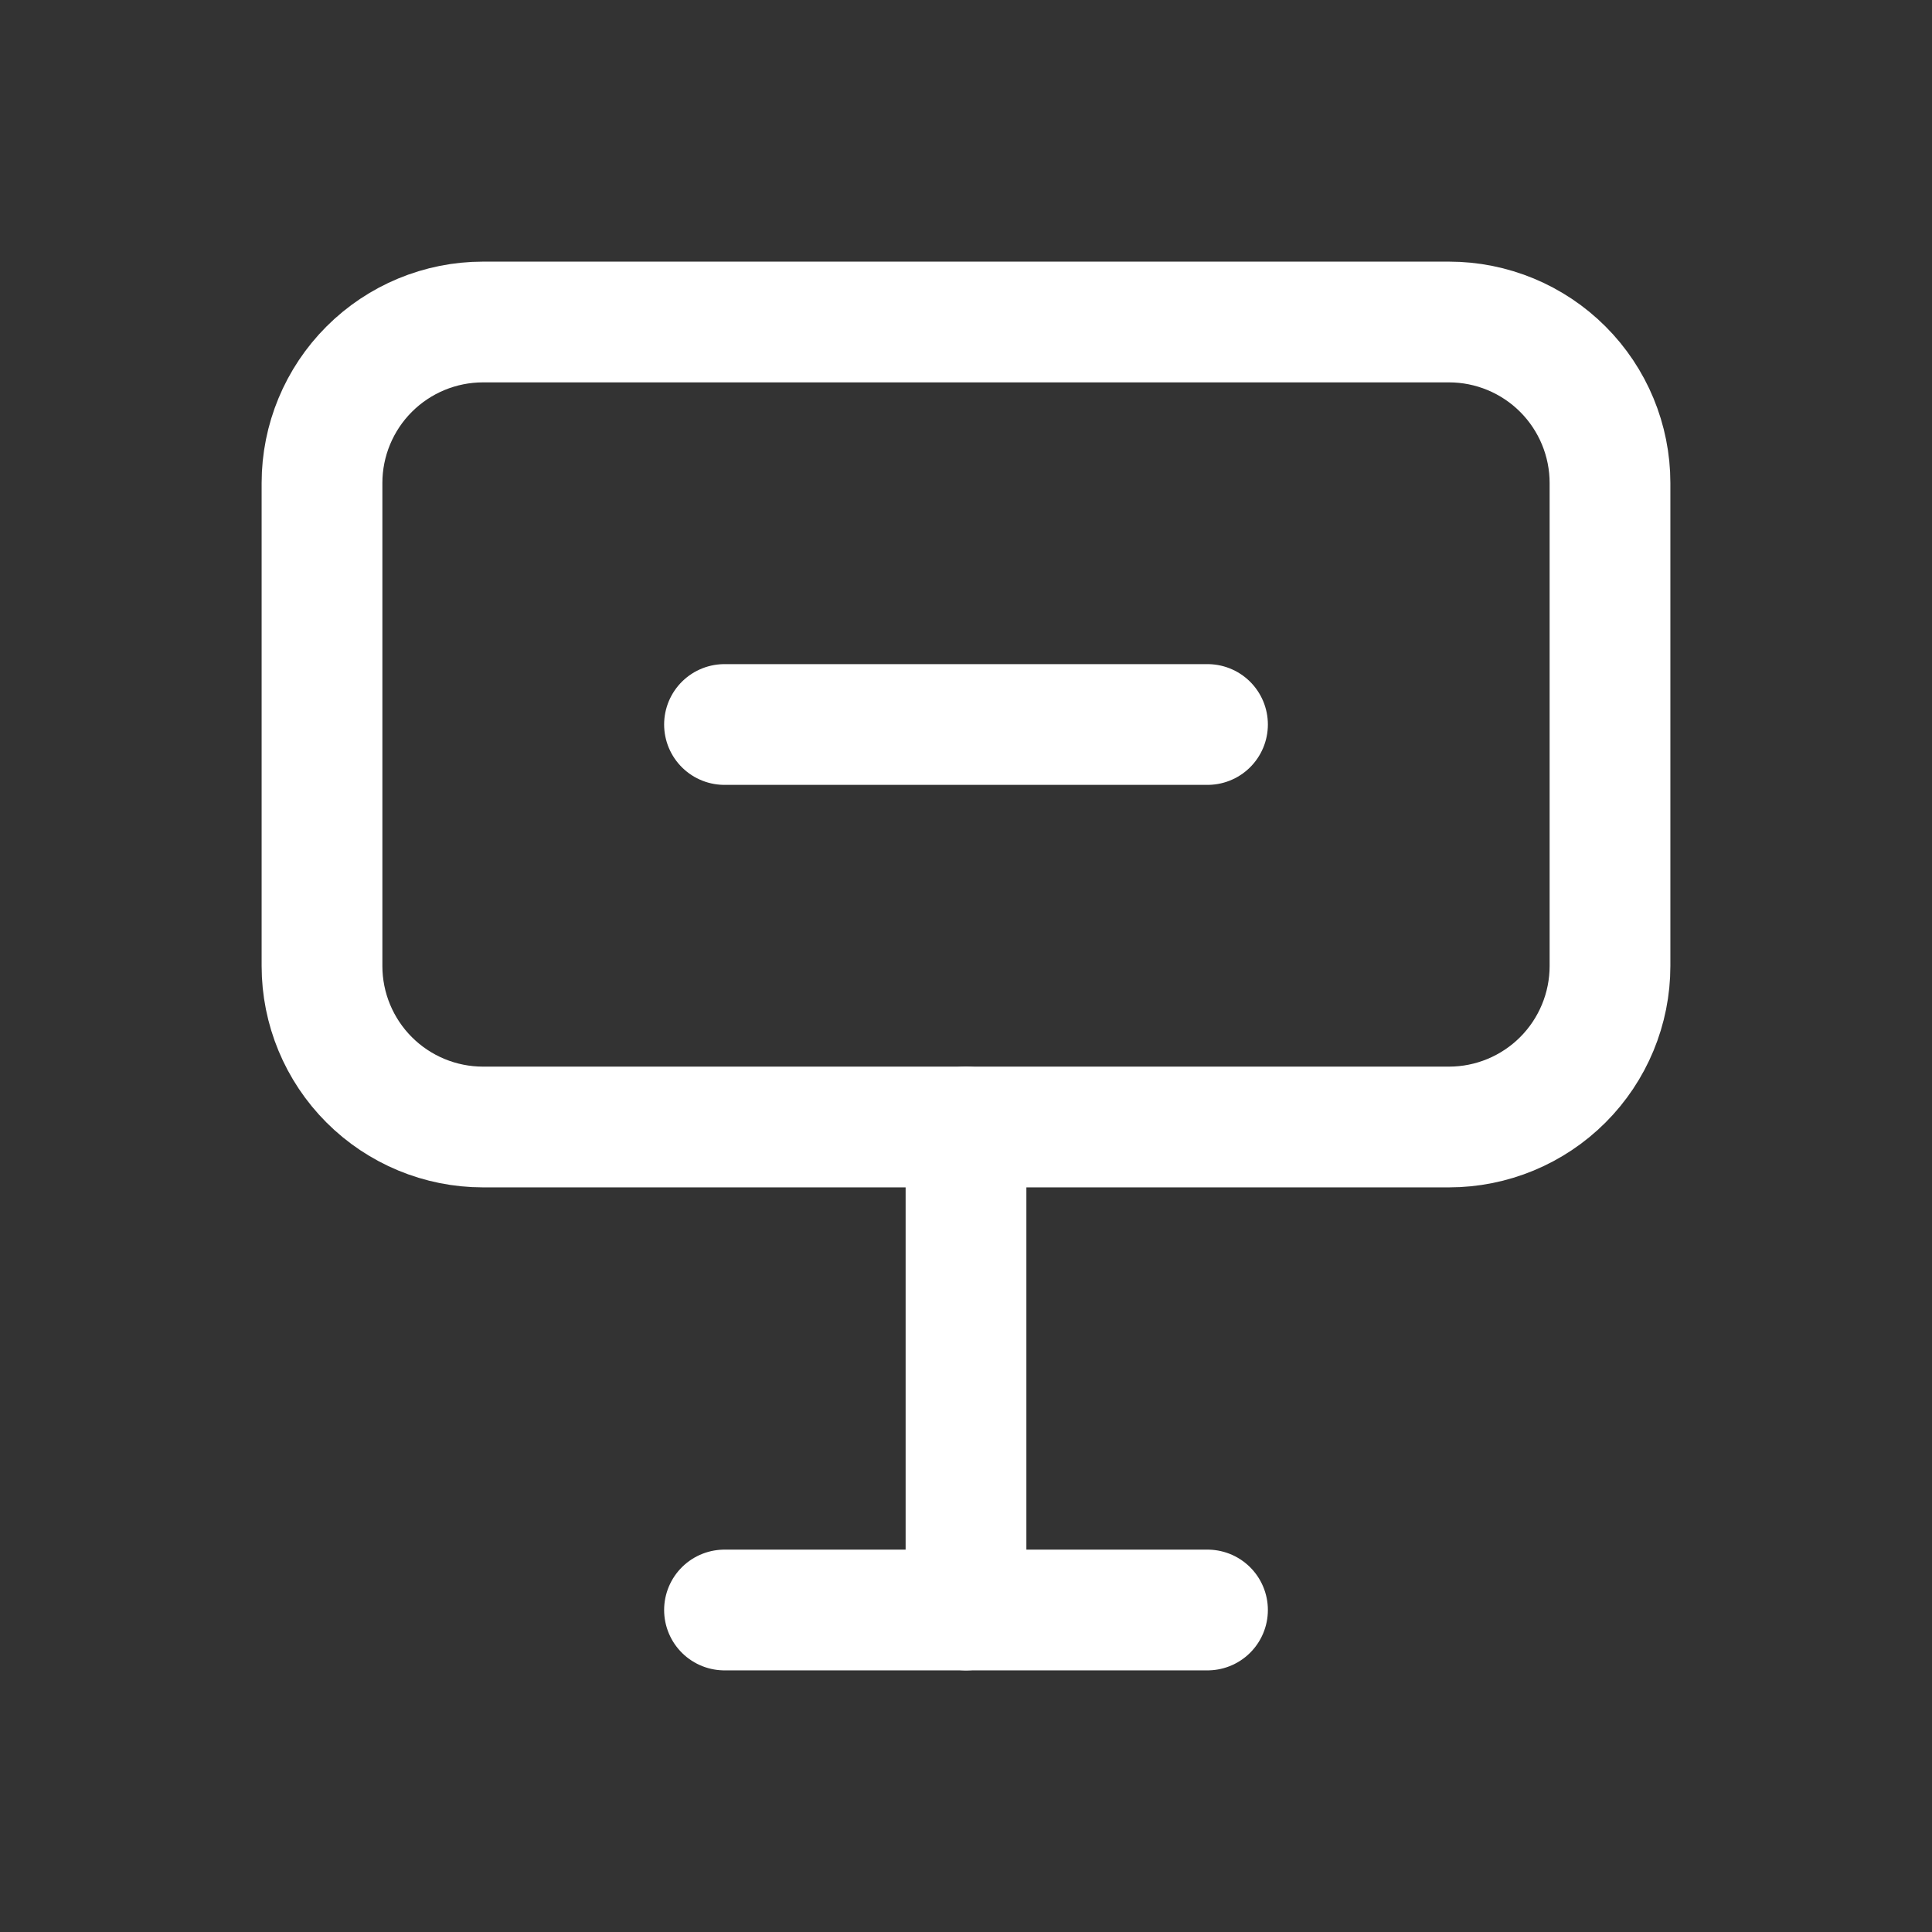 <svg width="24" height="24" viewBox="0 0 24 24" fill="none" xmlns="http://www.w3.org/2000/svg">
<rect x="0" y="0" width="24" height="24" fill="#333333" stroke="none"/>
<g clip-path="url(#clip0_4527_44693)">
<path d="M9 20H15" stroke="white" stroke-width="1.5" stroke-linecap="round" stroke-linejoin="round"/>
<path d="M12 14V20" stroke="white" stroke-width="1.5" stroke-linecap="round" stroke-linejoin="round"/>
<path d="M4 6C4 5.47 4.211 4.961 4.586 4.586C4.961 4.211 5.47 4 6 4H18C18.53 4 19.039 4.211 19.414 4.586C19.789 4.961 20 5.47 20 6V12C20 12.53 19.789 13.039 19.414 13.414C19.039 13.789 18.53 14 18 14H6C5.47 14 4.961 13.789 4.586 13.414C4.211 13.039 4 12.53 4 12V6Z" stroke="white" stroke-width="1.5" stroke-linecap="round" stroke-linejoin="round"/>
<path d="M9 9H15" stroke="white" stroke-width="1.5" stroke-linecap="round" stroke-linejoin="round"/>
</g>
<defs>
<clipPath id="clip0_4527_44693">
<rect width="24" height="24" fill="white"/>
</clipPath>
</defs>
</svg>
